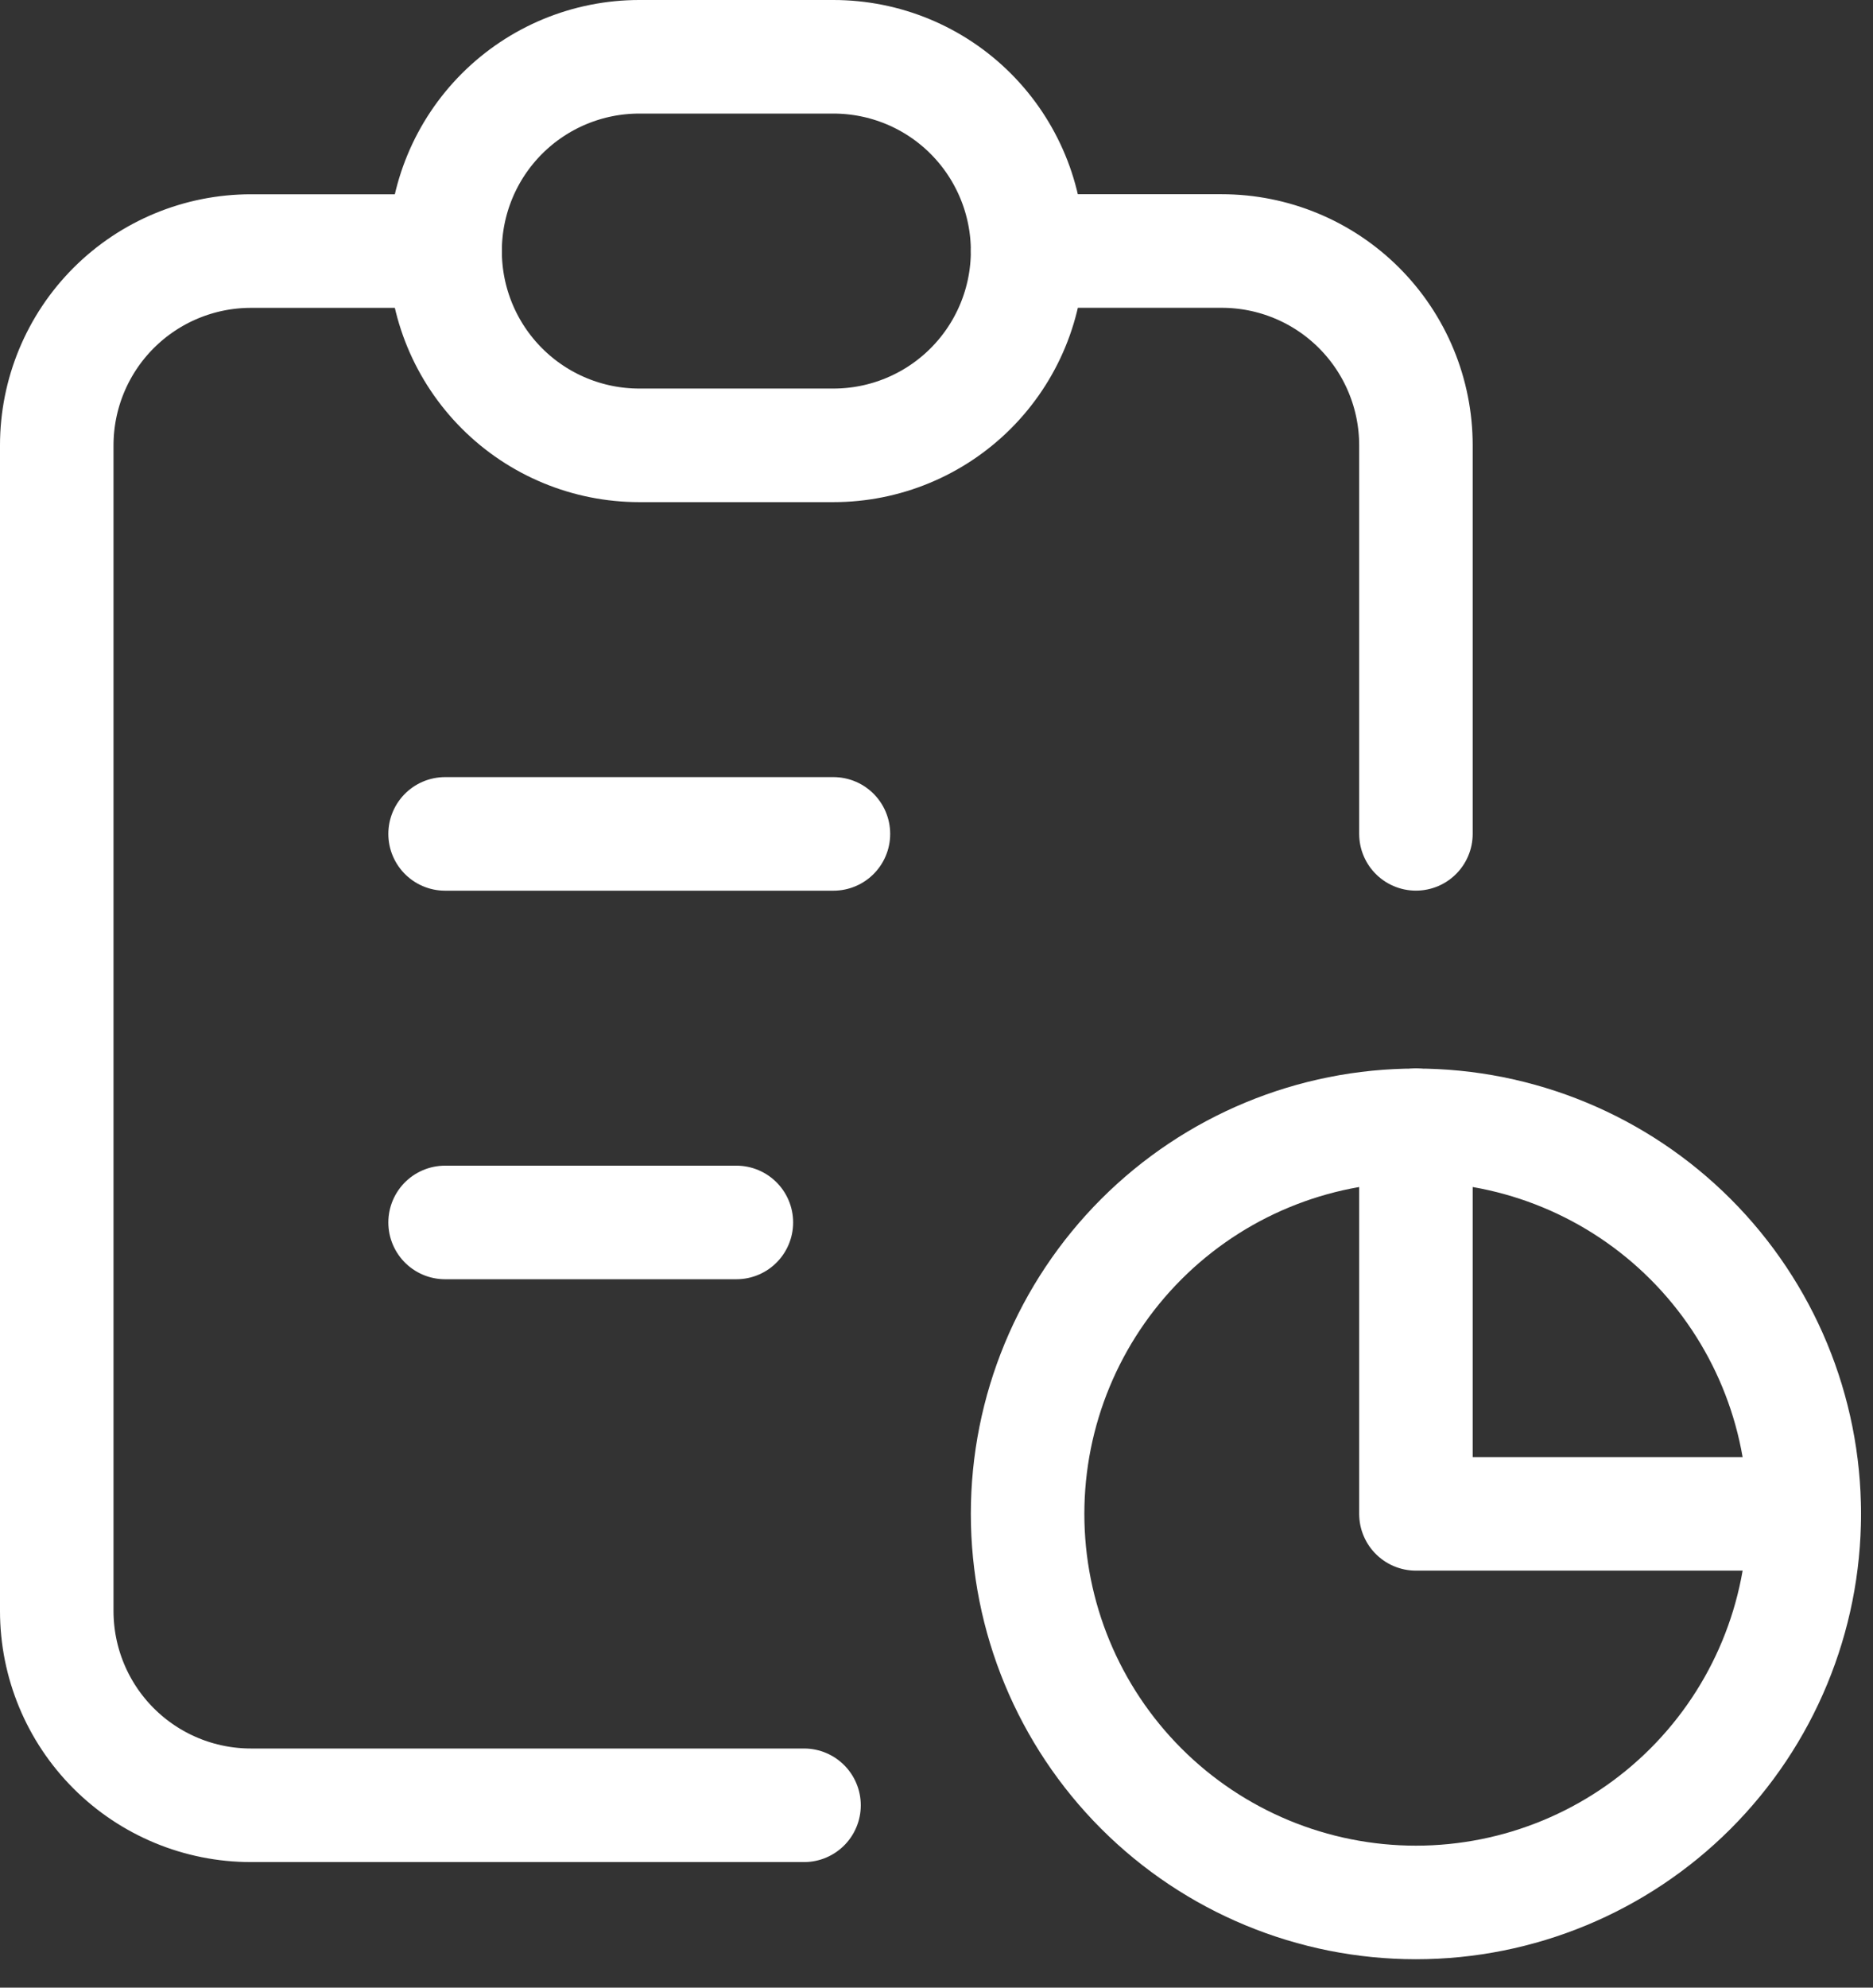 <svg fill="none" height="35" viewBox="0 0 33 35" width="33" xmlns="http://www.w3.org/2000/svg"><rect x="0" y="0" width="33" height="35" fill="#333333" stroke="none"/><g stroke="#fff" stroke-linecap="round" stroke-linejoin="round" stroke-width="2"><path d="m7.842 4.421h-3.421c-.907 0-1.777.36-2.419 1.002-.642.642-1.002 1.512-1.002 2.419v20.526c0 .907.36 1.777 1.002 2.419s1.512 1.002 2.419 1.002h9.745m10.781-11.974v6.842h6.842m-6.842-11.974v-6.842c0-.907-.36-1.777-1.002-2.419-.642-.642-1.512-1.002-2.419-1.002h-3.421"/><path d="m7.842 14.684h6.842m-6.842 6.842h5.132m-5.132-17.105c0-.907.36-1.777 1.002-2.419.642-.642 1.512-1.002 2.419-1.002h3.421c.907 0 1.778.36 2.419 1.002.641.642 1.002 1.512 1.002 2.419s-.36 1.777-1.002 2.419c-.642.642-1.512 1.002-2.419 1.002h-3.421c-.907 0-1.778-.36-2.419-1.002-.642-.642-1.002-1.512-1.002-2.419zm10.263 22.237c0 1.815.721 3.555 2.004 4.838 1.283 1.283 3.023 2.004 4.838 2.004 1.815 0 3.555-.721 4.838-2.004 1.283-1.283 2.004-3.023 2.004-4.838s-.721-3.555-2.004-4.838c-1.283-1.283-3.023-2.004-4.838-2.004-1.815 0-3.555.721-4.838 2.004-1.283 1.283-2.004 3.023-2.004 4.838z"/></g></svg>